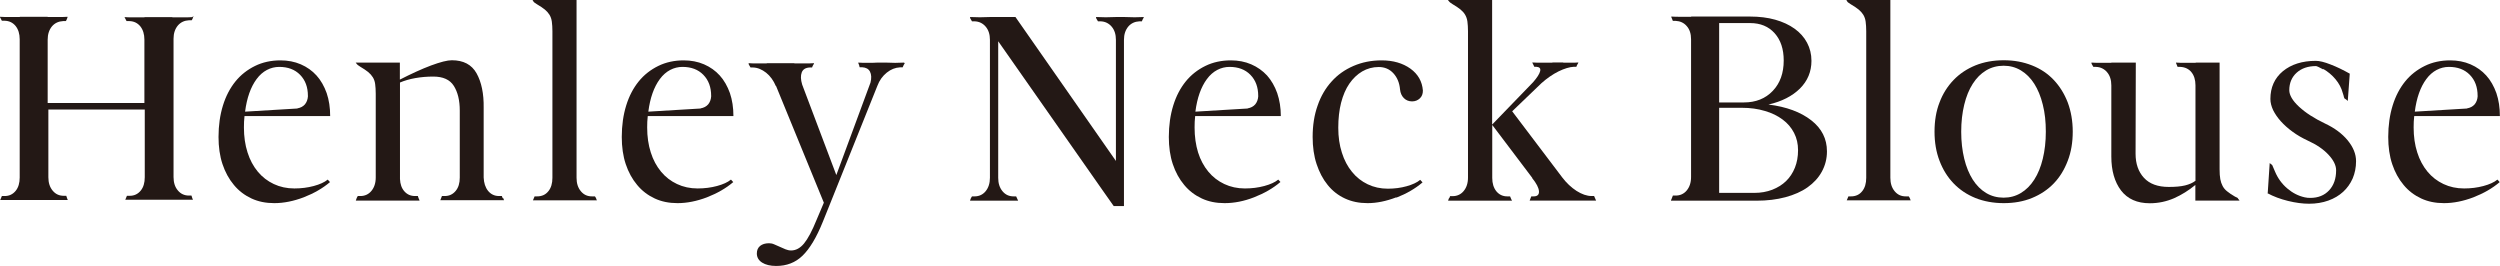 <?xml version="1.0" encoding="UTF-8"?><svg id="_レイヤー_2" xmlns="http://www.w3.org/2000/svg" viewBox="0 0 214.51 22.83"><defs><style>.cls-1{fill:#231815;}</style></defs><g id="design"><path class="cls-1" d="m16.6,1.37s-.02.1-.07.22c-.05.12-.08.16-.1.15h-.22c-.39.02-.71.17-.95.45-.24.29-.37.66-.37,1.14v11.86c0,.47.12.86.37,1.15.24.29.56.44.95.44h.22s0,.06.02.07c.02.03.02.05.02.06,0,0,0,.03.02.06.02.07.04.12.07.17h-5.81s0-.03.02-.05c0-.02.02-.06.05-.12.02-.05.04-.11.07-.17h.24c.39,0,.7-.15.94-.44.24-.29.35-.68.35-1.15v-5.81H4.15v5.81c0,.47.12.85.37,1.15s.56.44.95.44h.22s0,.06.02.07c.02.03.02.05.02.06,0,0,0,.03.02.06.02.07.04.12.07.17H.02s0-.03.02-.05c0-.02.02-.06.05-.12.02-.05.04-.11.07-.17h.24c.39,0,.7-.15.94-.44.24-.29.35-.68.35-1.15V3.37c0-.47-.12-.85-.35-1.14-.24-.29-.55-.44-.94-.45h-.24c-.07-.14-.11-.22-.13-.25-.02-.03-.04-.06-.04-.09.26.02.54.02.83.02h.88v-.02h2.39v.02h.88c.29,0,.57,0,.83-.02,0,.03-.02.1-.07.22-.05.12-.08.16-.1.15h-.22c-.39.02-.71.17-.95.45-.24.29-.37.67-.37,1.14v5.44h8.3V3.4c0-.47-.12-.85-.35-1.14-.24-.29-.55-.44-.94-.45h-.24c-.07-.14-.11-.22-.13-.25-.02-.03-.04-.06-.04-.09.26.02.54.02.83.02h.88v-.02h2.39v.02h.88c.29,0,.57,0,.83-.02l.1-.1Z"/><path class="cls-1" d="m28.32,15.62c-.63.54-1.39.97-2.26,1.31-.87.33-1.71.5-2.53.5-.72,0-1.37-.13-1.95-.4s-1.09-.65-1.51-1.16c-.42-.5-.75-1.1-.98-1.79-.23-.69-.34-1.47-.34-2.33,0-.99.13-1.89.38-2.7.25-.81.61-1.49,1.07-2.06.46-.57,1.03-1.01,1.68-1.33s1.39-.48,2.18-.48c.63,0,1.22.11,1.75.34.53.23.98.55,1.35.96s.66.92.87,1.51c.2.59.3,1.25.3,1.97h-7.35c-.02.16-.03.32-.04.48,0,.15-.01.32-.01.5,0,.78.1,1.49.31,2.14.2.64.5,1.19.88,1.65.38.46.84.81,1.37,1.06.53.25,1.12.38,1.77.38.59,0,1.14-.07,1.66-.21.52-.14.92-.32,1.2-.55l.2.22Zm-2.81-6.32c.28-.05.49-.16.65-.34.15-.18.24-.41.26-.68v-.05c0-.75-.22-1.35-.67-1.81-.45-.46-1.05-.68-1.79-.68s-1.43.35-1.94,1.04c-.51.69-.84,1.62-.99,2.8l4.49-.27Z"/><path class="cls-1" d="m43.18,17s.04.1.07.18h-5.47c.03-.09.06-.15.07-.18.02-.03.04-.1.07-.18h.24c.39,0,.7-.15.94-.44.24-.29.35-.67.35-1.14v-5.75c0-.88-.17-1.58-.51-2.12-.34-.54-.93-.8-1.76-.8-.52,0-1.03.04-1.54.13s-.94.22-1.32.38v8.28c.02.44.14.79.38,1.06.24.27.54.4.92.4h.24s0,.07.07.22c.03.07.06.12.07.17h-5.47c.05-.16.09-.25.11-.29s.04-.07.06-.1h.22c.39,0,.71-.15.95-.44.24-.29.37-.67.37-1.15v-7.19c0-.32-.02-.6-.05-.83-.03-.23-.1-.42-.2-.58-.1-.16-.23-.31-.4-.45s-.4-.29-.67-.45l-.22-.15s-.06-.05-.17-.19v-.02h3.78v1.46c.98-.5,1.87-.91,2.67-1.21.81-.3,1.4-.45,1.79-.45.99,0,1.7.37,2.12,1.12.42.75.63,1.74.61,2.97v5.97c.02.47.14.85.38,1.15.24.29.55.44.94.44h.24c.03.09.06.15.07.18Z"/><path class="cls-1" d="m51.05,16.85c.07.1.11.18.12.23.02.06.03.09.05.11h-5.49s0-.03.02-.05c0-.02.02-.06.05-.12.02-.05.04-.11.07-.17h.22c.41,0,.73-.15.96-.44.24-.29.35-.68.35-1.15V2.69c0-.33-.02-.6-.05-.83-.03-.23-.1-.42-.2-.59-.1-.16-.23-.31-.4-.45-.17-.14-.4-.29-.67-.45l-.22-.15s-.02,0-.05-.04c-.03-.04-.07-.09-.1-.16-.02,0-.02,0-.02-.02h3.78v15.26c0,.47.12.85.37,1.15s.56.44.95.44h.24Z"/><path class="cls-1" d="m62.92,15.62c-.63.54-1.39.97-2.26,1.31-.87.33-1.71.5-2.53.5-.72,0-1.37-.13-1.95-.4s-1.09-.65-1.51-1.16c-.42-.5-.75-1.1-.98-1.79-.23-.69-.34-1.47-.34-2.33,0-.99.13-1.89.38-2.7.25-.81.61-1.49,1.07-2.06.46-.57,1.03-1.01,1.68-1.33s1.39-.48,2.18-.48c.63,0,1.22.11,1.75.34.53.23.98.55,1.35.96s.66.92.87,1.51c.2.59.3,1.25.3,1.97h-7.35c-.02.16-.03.32-.04.48,0,.15-.01.32-.01.5,0,.78.1,1.49.31,2.14.2.64.5,1.19.88,1.65.38.46.84.81,1.37,1.06.53.25,1.12.38,1.77.38.59,0,1.14-.07,1.66-.21.52-.14.92-.32,1.2-.55l.2.22Zm-2.81-6.32c.28-.05.49-.16.65-.34.15-.18.24-.41.26-.68v-.05c0-.75-.22-1.35-.67-1.81-.45-.46-1.05-.68-1.79-.68s-1.43.35-1.94,1.04c-.51.69-.84,1.62-.99,2.8l4.49-.27Z"/><path class="cls-1" d="m77.62,5.44s-.01.04-.04.07c-.02.03-.07.12-.13.27h-.24c-.39.02-.77.17-1.12.45-.36.29-.63.66-.81,1.14l-4.13,10.3-.54,1.34c-.55,1.37-1.14,2.34-1.75,2.93s-1.36.88-2.26.88c-.5,0-.91-.1-1.21-.29s-.45-.46-.45-.78c0-.28.09-.49.28-.65.19-.15.44-.23.77-.23.15,0,.3.03.45.1.15.06.31.13.48.21.16.07.32.14.48.21.15.06.31.1.48.1.41,0,.78-.2,1.11-.6.33-.4.7-1.09,1.09-2.06l.61-1.44-4.1-10.01h-.02c-.2-.47-.47-.85-.83-1.14-.36-.28-.73-.44-1.12-.45h-.22s-.07-.11-.1-.17c-.05-.06-.07-.13-.07-.2.23.02.48.02.74.02h.82v-.02h2.37v.02h.88c.29,0,.56,0,.81-.02,0,.03-.03.1-.1.2-.03.07-.06.12-.07.17h-.22c-.34.02-.57.16-.67.43s-.09.61.04,1.04l2.93,7.76,2.93-7.93c.1-.39.08-.7-.04-.94-.12-.24-.35-.36-.67-.38h-.22l-.05-.2c-.05-.1-.07-.16-.07-.2.24.02.51.02.81.02s.58,0,.85-.02h.71c.55.03,1.07.03,1.56,0l.07.07Z"/><path class="cls-1" d="m98.15,1.46s-.03.1-.1.2c-.03.07-.06.12-.07.17h-.22c-.39.02-.71.17-.95.45-.24.29-.37.66-.37,1.14v14.26h-.88l-.93-1.32-8.98-12.82v11.72c0,.47.12.85.37,1.15s.56.44.95.44h.22l.17.37h-4.13c.05-.15.08-.24.11-.27.02-.03.04-.06.06-.1h.22c.39,0,.71-.15.95-.44s.37-.68.37-1.15V3.42c0-.47-.12-.85-.37-1.14-.24-.28-.56-.44-.95-.45h-.22s-.07-.11-.1-.17c-.05-.06-.07-.13-.07-.2.55.03,1.13.03,1.73,0h2.17l8.62,12.35V3.42c0-.47-.12-.85-.37-1.14-.24-.28-.56-.44-.95-.45h-.22s-.07-.11-.1-.17c-.05-.06-.07-.13-.07-.2.55.03,1.13.03,1.73,0h.71c.6.03,1.17.03,1.71,0h-.05Z"/><path class="cls-1" d="m109.86,15.62c-.63.54-1.39.97-2.26,1.31s-1.71.5-2.53.5c-.72,0-1.37-.13-1.95-.4s-1.09-.65-1.51-1.16c-.42-.5-.75-1.1-.98-1.79-.23-.69-.34-1.47-.34-2.33,0-.99.13-1.89.38-2.7s.61-1.49,1.07-2.06c.46-.57,1.03-1.01,1.68-1.33s1.39-.48,2.19-.48c.63,0,1.22.11,1.75.34.53.23.98.55,1.36.96.37.42.66.92.87,1.51.2.59.31,1.25.31,1.97h-7.35c-.02.16-.03.32-.04.48,0,.15-.01.32-.01.5,0,.78.1,1.49.3,2.14.2.64.5,1.19.88,1.65.38.46.84.81,1.37,1.06.53.25,1.12.38,1.77.38.59,0,1.14-.07,1.66-.21.52-.14.92-.32,1.2-.55l.2.22Zm-2.81-6.32c.28-.05.49-.16.65-.34.15-.18.24-.41.26-.68v-.05c0-.75-.22-1.35-.67-1.81-.45-.46-1.05-.68-1.79-.68s-1.43.35-1.94,1.04c-.51.69-.84,1.62-.99,2.8l4.49-.27Z"/><path class="cls-1" d="m119.81,16.93c-.86.33-1.68.5-2.47.5-.72,0-1.36-.13-1.94-.4-.58-.27-1.07-.65-1.48-1.16-.41-.5-.72-1.1-.95-1.79-.23-.69-.34-1.47-.34-2.33,0-.99.14-1.89.43-2.7.28-.81.68-1.49,1.2-2.06.51-.57,1.13-1.01,1.87-1.33s1.54-.48,2.42-.48c.99,0,1.81.24,2.47.71.65.47,1.01,1.1,1.07,1.88,0,.28-.08.5-.26.67s-.4.26-.67.26-.51-.09-.7-.28c-.19-.19-.3-.44-.33-.74-.05-.57-.24-1.03-.57-1.39-.33-.36-.75-.54-1.26-.54s-.99.13-1.42.38c-.42.25-.79.6-1.1,1.05-.31.45-.54.99-.71,1.64-.16.64-.24,1.35-.24,2.14s.1,1.49.31,2.14c.2.64.49,1.19.87,1.65.37.46.82.81,1.34,1.06.52.25,1.1.38,1.73.38.57,0,1.11-.07,1.61-.21.5-.14.9-.32,1.17-.55l.2.22c-.63.54-1.38.97-2.25,1.31Z"/><path class="cls-1" d="m136.96,17.21h-5.71c.03-.09.06-.15.07-.18.02-.03.04-.1.07-.18h.2c.33,0,.48-.15.46-.44s-.21-.67-.59-1.14h.02l-3.22-4.26-.22-.29v4.55c0,.47.12.85.35,1.14.24.29.55.44.94.44h.24c.03.09.07.17.1.24.03.07.06.11.07.13h-5.49c.05-.16.08-.23.1-.23s.04-.05.07-.16h.22c.39,0,.71-.15.95-.44.24-.29.37-.67.37-1.15V2.68c0-.32-.02-.6-.05-.83s-.1-.42-.2-.59-.23-.31-.4-.45c-.17-.14-.4-.29-.67-.45l-.22-.15s-.06-.05-.17-.19v-.02h3.78v10.69l3.52-3.64c.34-.39.54-.7.6-.94.06-.24-.05-.36-.33-.38h-.17c-.07-.15-.11-.24-.13-.27-.02-.03-.04-.06-.04-.1.26.02.54.02.84.02h.87l.02-.02h.93l-.02.02h.68c.23,0,.44,0,.63-.02,0,.03-.03.1-.1.2-.03.07-.06.12-.07.17h-.22c-.37.02-.81.15-1.32.4-.5.25-.99.59-1.46,1.01l-2.51,2.41,4.3,5.68c.36.47.76.85,1.22,1.15.46.29.89.44,1.29.44h.22l.17.39Z"/><path class="cls-1" d="m143.4,17.14c.03-.09.06-.15.07-.18.02-.03.04-.1.07-.18h.24c.39,0,.71-.15.95-.44s.37-.67.37-1.15V3.37c0-.47-.12-.85-.37-1.13-.24-.28-.56-.43-.95-.45h-.24s-.06-.11-.07-.17c-.05-.1-.07-.16-.07-.2.26.02.54.02.83.02h.88v-.02h5.05c.8,0,1.52.09,2.16.27.64.18,1.2.44,1.66.77.46.33.82.73,1.07,1.2.25.47.38.98.38,1.56,0,.93-.33,1.72-.99,2.38-.66.65-1.56,1.11-2.7,1.37,1.55.19,2.77.65,3.67,1.35s1.35,1.59,1.35,2.67c0,.63-.15,1.21-.44,1.74s-.7.97-1.22,1.34-1.16.65-1.9.85c-.75.2-1.57.3-2.47.3h-7.35v-.07Zm6.23-8.35c1.03,0,1.85-.33,2.48-.99.63-.66.94-1.53.94-2.61,0-.98-.26-1.76-.78-2.34-.52-.58-1.22-.87-2.1-.87h-2.66v6.81h2.12Zm-2.12,7.76h3.03c.55,0,1.06-.09,1.53-.27.46-.18.86-.43,1.18-.74s.58-.7.76-1.15c.18-.45.27-.95.27-1.5s-.11-1.03-.34-1.48c-.23-.45-.55-.83-.98-1.15s-.93-.57-1.53-.74c-.59-.18-1.25-.27-1.97-.27h-1.95v7.3Z"/><path class="cls-1" d="m163.78,16.85c.07.1.11.18.12.23.02.06.03.09.05.11h-5.49s0-.03.02-.05c0-.02.02-.06.05-.12.02-.05.04-.11.07-.17h.22c.41,0,.73-.15.96-.44.24-.29.35-.68.35-1.15V2.69c0-.33-.02-.6-.05-.83-.03-.23-.1-.42-.2-.59-.1-.16-.23-.31-.4-.45-.17-.14-.4-.29-.67-.45l-.22-.15s-.02,0-.05-.04c-.03-.04-.07-.09-.1-.16-.02,0-.02,0-.02-.02h3.78v15.26c0,.47.12.85.37,1.15s.56.44.95.44h.24Z"/><path class="cls-1" d="m165.99,11.3c0-.93.14-1.77.43-2.51.28-.75.69-1.39,1.21-1.93s1.14-.95,1.87-1.25c.72-.29,1.53-.44,2.43-.44s1.68.15,2.42.44,1.36.71,1.87,1.25.91,1.18,1.2,1.93c.28.75.43,1.59.43,2.51s-.14,1.75-.43,2.5c-.29.76-.68,1.4-1.2,1.94s-1.14.95-1.87,1.25-1.54.44-2.42.44-1.71-.15-2.43-.44c-.72-.29-1.35-.71-1.87-1.25s-.92-1.18-1.21-1.94c-.29-.76-.43-1.59-.43-2.5Zm5.93,5.66c.54,0,1.03-.13,1.48-.4.45-.27.83-.65,1.15-1.15.32-.5.56-1.09.73-1.79.17-.7.26-1.47.26-2.32s-.08-1.62-.26-2.32c-.17-.7-.42-1.3-.73-1.79-.32-.5-.7-.88-1.15-1.15-.45-.27-.94-.4-1.48-.4s-1.05.13-1.5.4c-.45.27-.83.65-1.15,1.15-.32.5-.56,1.09-.73,1.79-.17.7-.26,1.47-.26,2.32s.09,1.62.26,2.32c.17.7.42,1.3.73,1.79.32.5.7.88,1.15,1.15.45.27.95.4,1.5.4Z"/><path class="cls-1" d="m188.37,5.37h2.08v9.16c0,.34.02.62.06.84s.11.42.2.59.22.33.39.46c.17.14.39.29.67.45l.24.12s0,.03.02.05c.02.02.03.04.05.06.02.02.04.05.07.09v.02h-3.78v-1.34c-.57.47-1.18.85-1.83,1.14-.65.28-1.34.43-2.08.43-1.09,0-1.91-.37-2.47-1.1-.55-.73-.83-1.7-.83-2.91v-6.1c0-.47-.12-.85-.37-1.14-.24-.28-.56-.44-.95-.45h-.22s-.07-.11-.1-.17c-.05-.06-.07-.13-.07-.2.26.02.54.02.83.02h.88v-.02h2.1l-.02,7.82c0,.86.24,1.55.72,2.07.48.52,1.19.78,2.13.78.57,0,1.03-.04,1.4-.13.36-.09.66-.22.89-.4V7.32c0-.47-.12-.85-.35-1.13s-.55-.43-.94-.45h-.24s-.06-.11-.07-.17c-.05-.1-.07-.16-.07-.2.24.02.51.02.81.02h.88v-.02Z"/><path class="cls-1" d="m199.35,5.96c-.36-.2-.57-.29-.63-.29-.68,0-1.24.19-1.66.57-.42.38-.63.89-.63,1.5,0,.42.28.9.84,1.42s1.31,1,2.23,1.44c.81.38,1.46.86,1.94,1.44.48.59.72,1.18.72,1.79,0,.54-.1,1.03-.29,1.48-.2.45-.47.83-.82,1.15-.35.32-.77.57-1.27.75s-1.05.27-1.65.27c-.55,0-1.16-.08-1.81-.24-.65-.16-1.24-.38-1.76-.66l.17-.34-.15.34.17-2.59s.07.06.11.09.08.05.11.09c.03.08.07.18.12.28.05.11.09.2.12.28.24.57.59,1.05,1.05,1.44.46.39.95.64,1.49.76.08.02.16.03.24.04.08,0,.16.01.24.01.68,0,1.22-.22,1.62-.65.4-.43.6-1,.6-1.72,0-.42-.22-.87-.66-1.34-.44-.47-1.03-.87-1.76-1.2-.49-.23-.93-.48-1.32-.77-.39-.28-.73-.59-1.01-.9s-.5-.64-.66-.96c-.15-.33-.23-.64-.23-.95,0-.99.36-1.79,1.07-2.38.72-.59,1.66-.89,2.83-.89.31,0,.73.1,1.26.31.53.2,1.08.47,1.65.79l-.17,2.34c-.1-.1-.2-.17-.29-.22-.03-.08-.06-.16-.07-.24-.02-.08-.04-.15-.07-.22-.11-.42-.32-.82-.62-1.18s-.66-.66-1.06-.89v.07Z"/><path class="cls-1" d="m214.49,15.62c-.63.54-1.39.97-2.26,1.31-.87.33-1.71.5-2.53.5-.72,0-1.37-.13-1.95-.4s-1.09-.65-1.51-1.16c-.42-.5-.75-1.1-.98-1.79-.23-.69-.34-1.47-.34-2.33,0-.99.13-1.89.38-2.7.25-.81.61-1.49,1.07-2.06.46-.57,1.03-1.01,1.68-1.33s1.39-.48,2.18-.48c.63,0,1.22.11,1.75.34.53.23.98.55,1.35.96s.66.92.87,1.51c.2.59.3,1.25.3,1.97h-7.35c-.02.16-.03.32-.04.48,0,.15-.01.32-.01.5,0,.78.1,1.49.31,2.14.2.64.5,1.19.88,1.65.38.46.84.81,1.37,1.06.53.25,1.12.38,1.77.38.59,0,1.14-.07,1.66-.21.52-.14.92-.32,1.2-.55l.2.22Zm-2.81-6.32c.28-.05.49-.16.65-.34.15-.18.24-.41.26-.68v-.05c0-.75-.22-1.35-.67-1.81-.45-.46-1.05-.68-1.79-.68s-1.43.35-1.94,1.04c-.51.69-.84,1.62-.99,2.8l4.49-.27Z"/></g></svg>